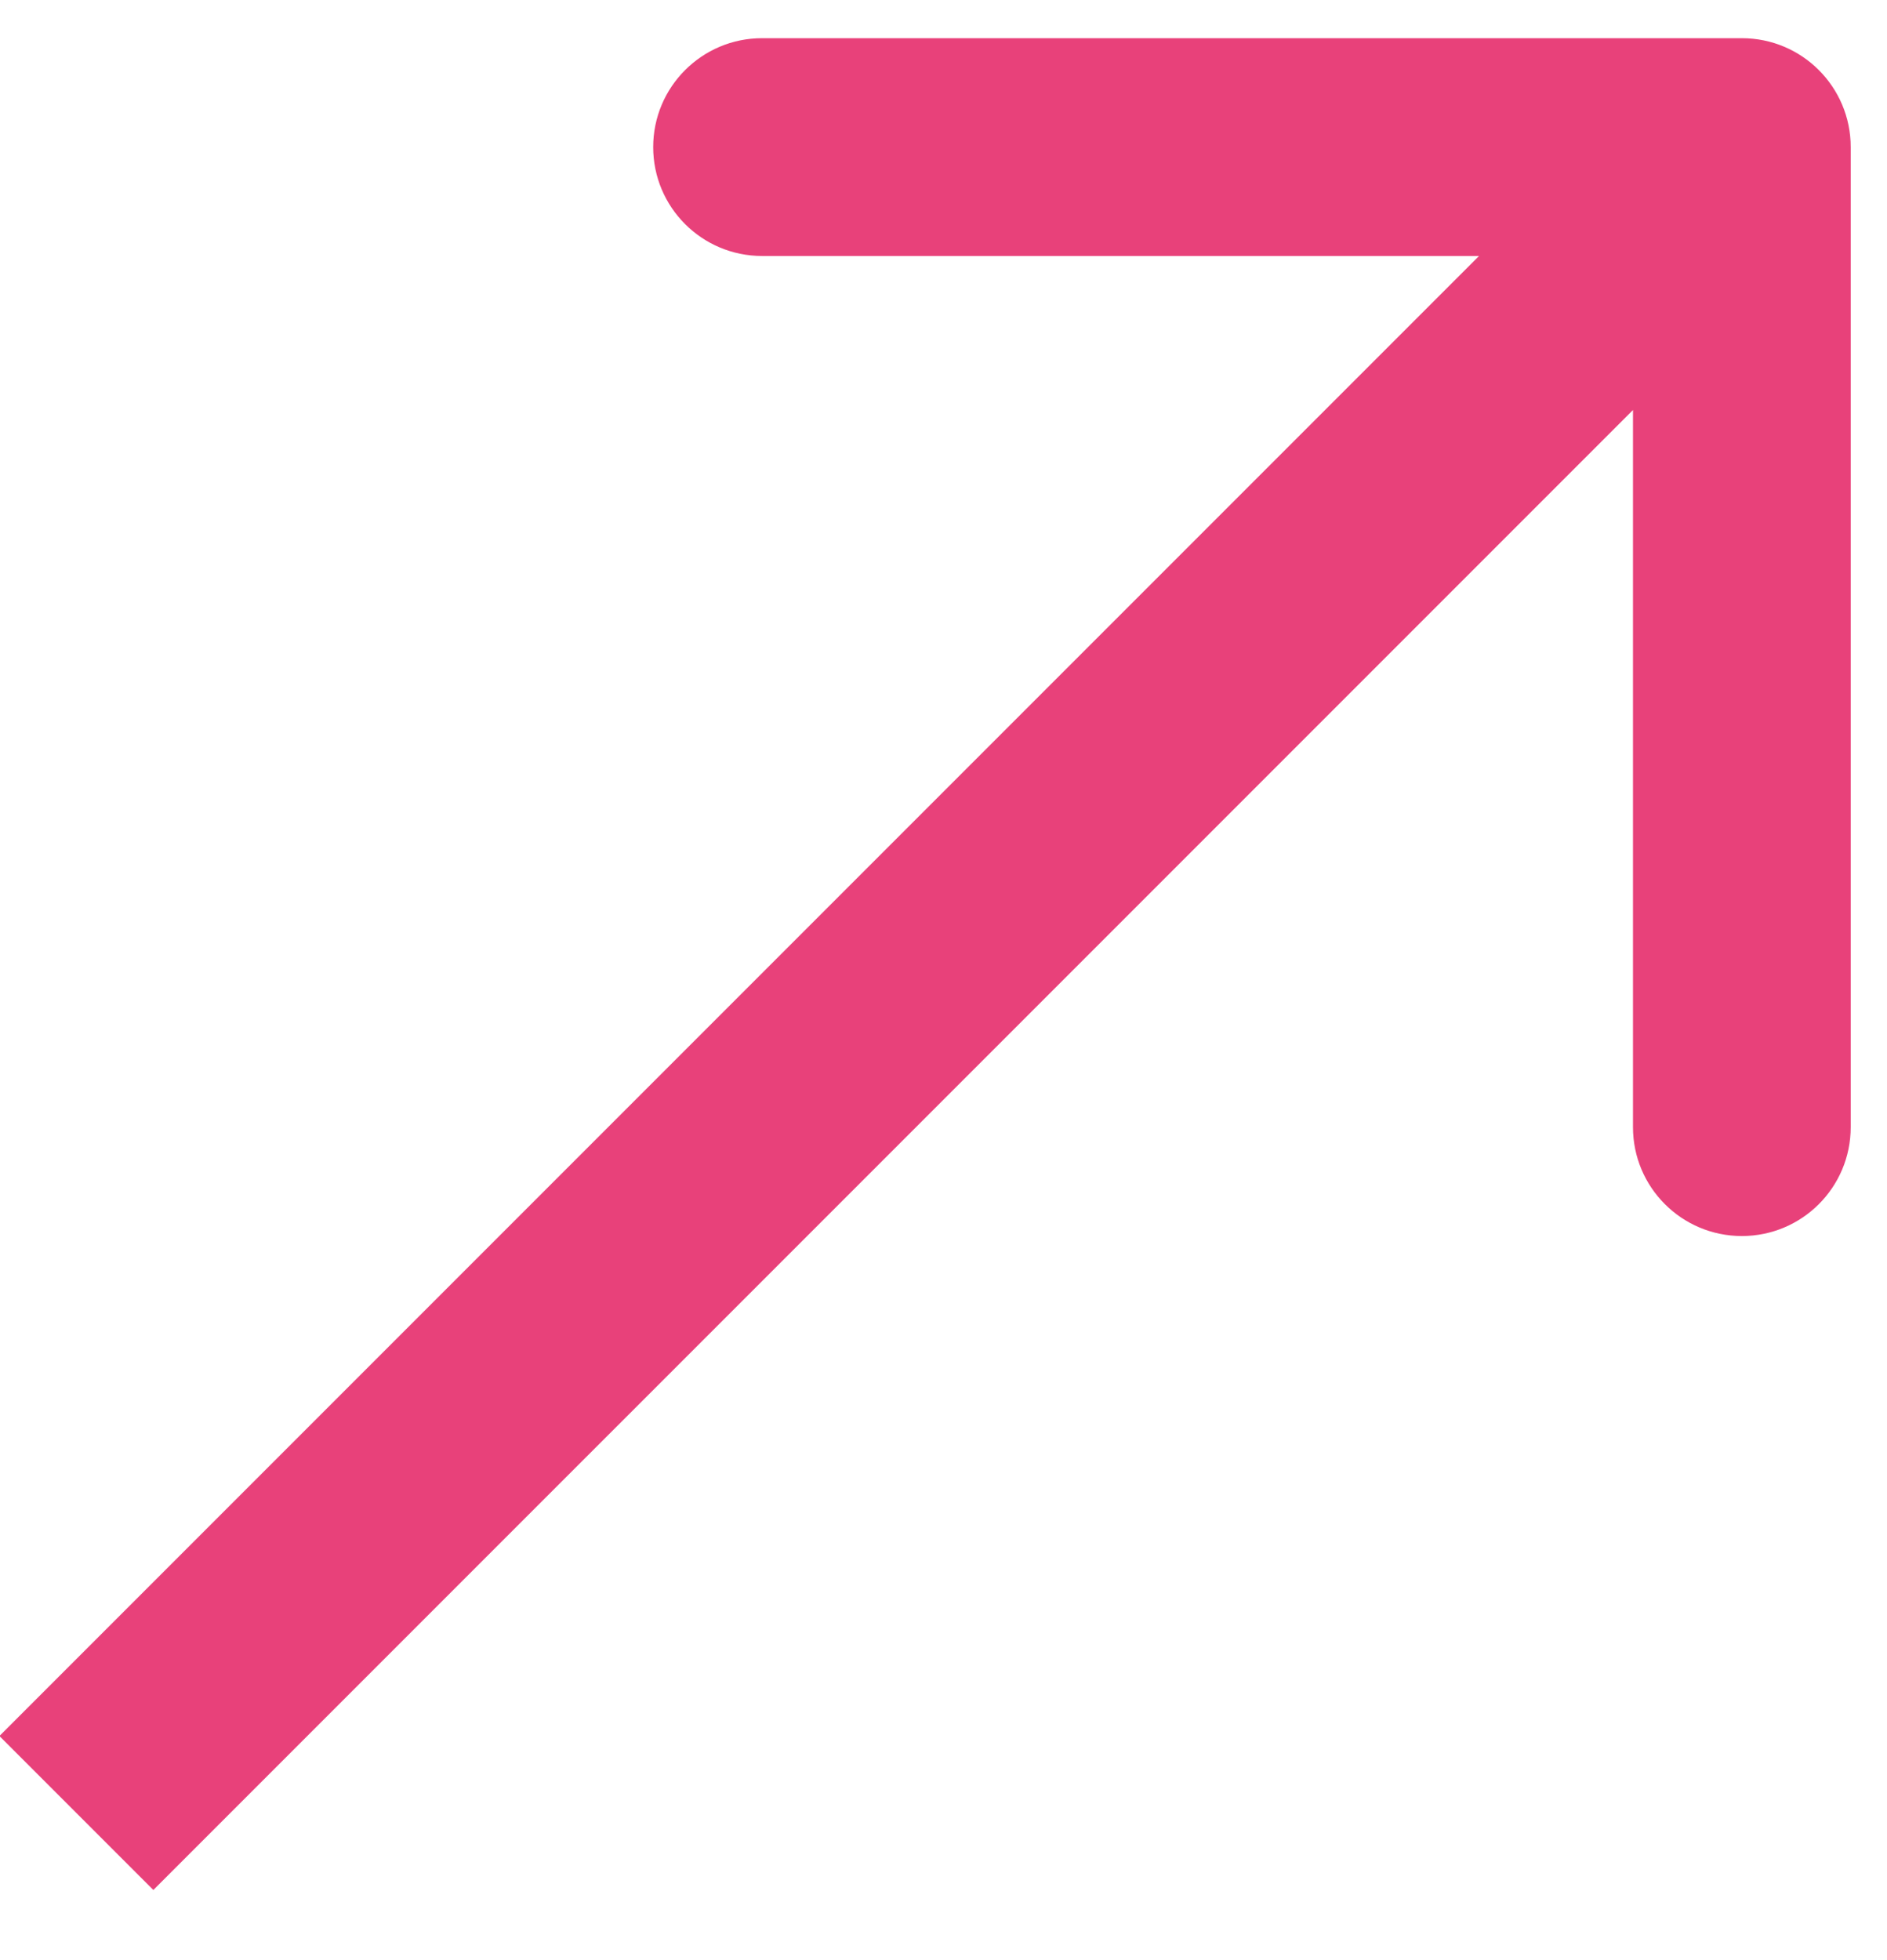 <svg width="26" height="27" viewBox="0 0 26 27" fill="none" xmlns="http://www.w3.org/2000/svg">
<path d="M25.5 2.026C25.5 1.198 24.829 0.526 24 0.526H10.5C9.672 0.526 9 1.198 9 2.026C9 2.855 9.672 3.526 10.5 3.526L22.5 3.526L22.5 15.526C22.5 16.355 23.172 17.026 24 17.026C24.829 17.026 25.5 16.355 25.5 15.526V2.026ZM1.053 24.974L2.113 26.034L25.061 3.087L24 2.026L22.939 0.966L-0.008 23.913L1.053 24.974Z" fill="#E8417A"/>
</svg>
